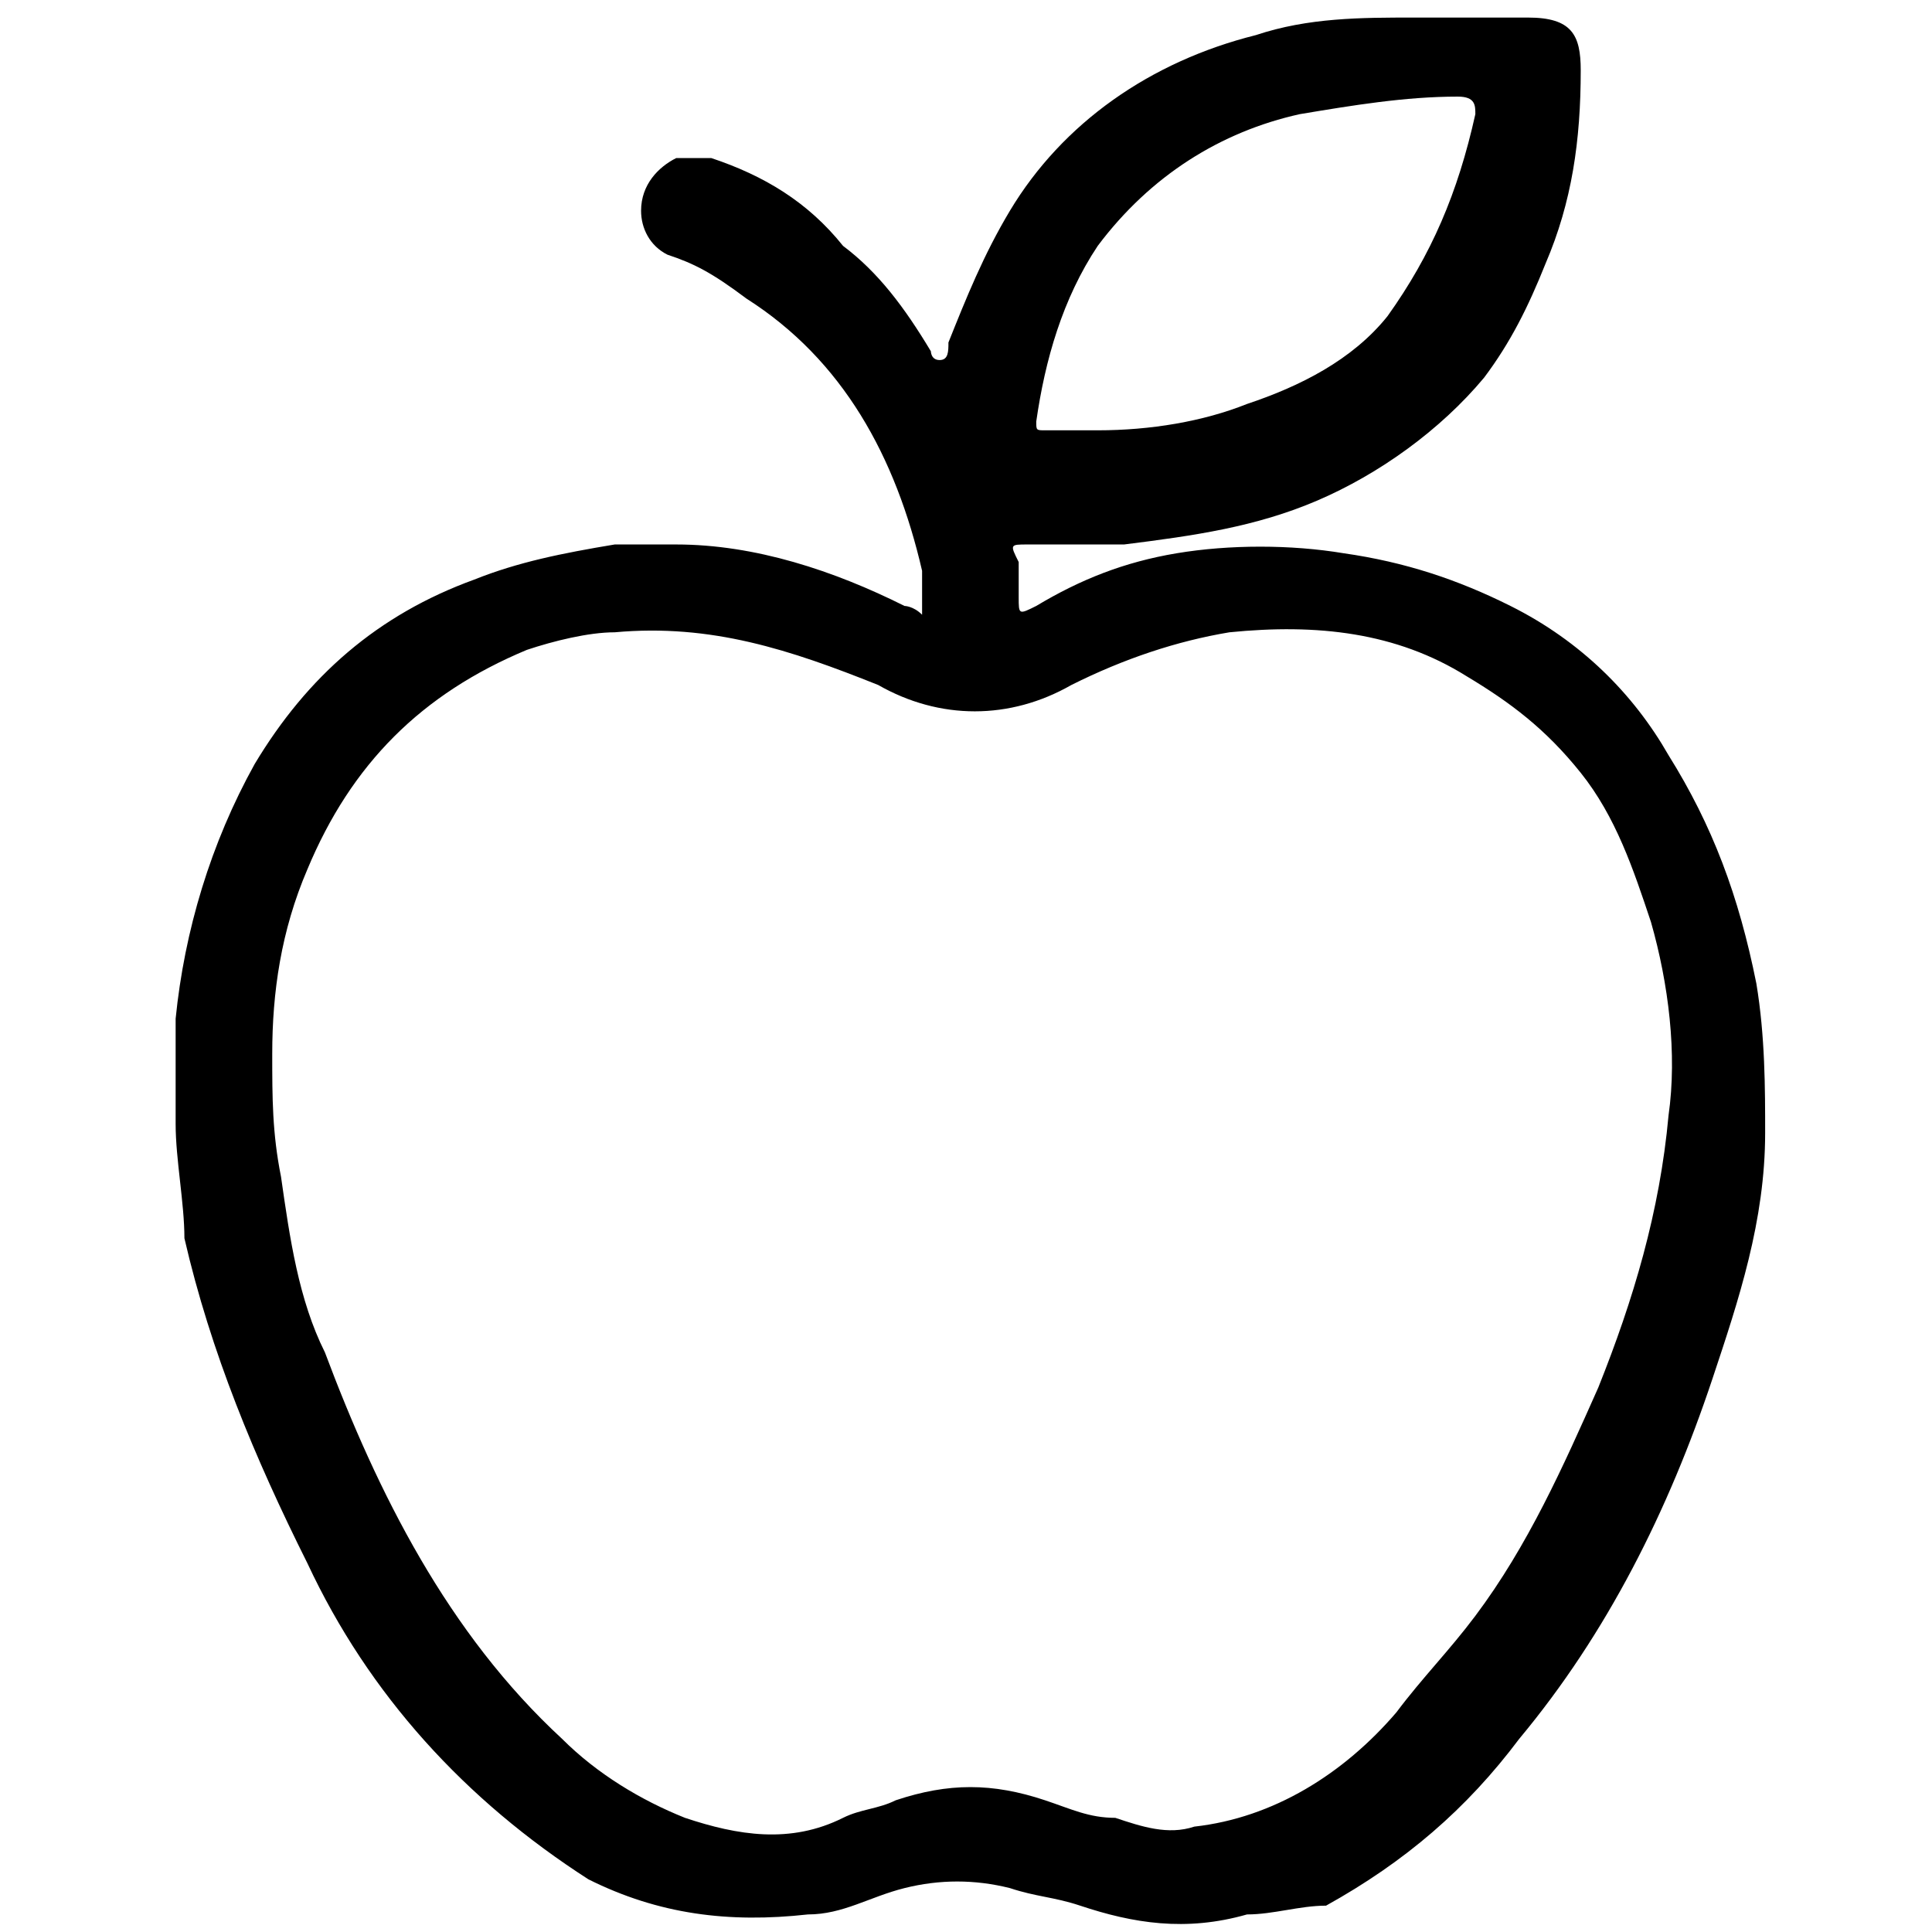 <?xml version="1.0" encoding="UTF-8"?> <svg xmlns="http://www.w3.org/2000/svg" xmlns:xlink="http://www.w3.org/1999/xlink" version="1.1" id="Layer_1" x="0px" y="0px" width="22px" height="22px" viewBox="0 0 22 22" style="enable-background:new 0 0 22 22;" xml:space="preserve"> <g> <path d="M14.2,21.8c-0.7,0.2-1.3,0.1-1.9-0.1c-0.3-0.1-0.5-0.1-0.8-0.2c-0.4-0.1-0.8-0.1-1.2,0c-0.4,0.1-0.7,0.3-1.1,0.3 c-0.9,0.1-1.7,0-2.5-0.4c-1.4-0.9-2.5-2.1-3.2-3.6c-0.6-1.2-1.1-2.4-1.4-3.7C2.1,13.7,2,13.2,2,12.8c0-0.4,0-0.8,0-1.2 c0.1-1,0.4-2,0.9-2.9c0.6-1,1.4-1.7,2.5-2.1c0.5-0.2,1-0.3,1.6-0.4c0.2,0,0.4,0,0.7,0c0.9,0,1.8,0.3,2.6,0.7c0,0,0.1,0,0.2,0.1 c0-0.2,0-0.3,0-0.5c-0.3-1.3-0.9-2.4-2-3.1C8.1,3.1,7.9,3,7.6,2.9C7.4,2.8,7.3,2.6,7.3,2.4c0-0.3,0.2-0.5,0.4-0.6 c0.1,0,0.2,0,0.4,0c0.6,0.2,1.1,0.5,1.5,1c0.4,0.3,0.7,0.7,1,1.2c0,0,0,0.1,0.1,0.1c0.1,0,0.1-0.1,0.1-0.2c0.2-0.5,0.4-1,0.7-1.5 c0.6-1,1.6-1.7,2.8-2c0.6-0.2,1.2-0.2,1.8-0.2c0.4,0,0.8,0,1.3,0c0.5,0,0.6,0.2,0.6,0.6c0,0.8-0.1,1.5-0.4,2.2 c-0.2,0.5-0.4,0.9-0.7,1.3c-0.5,0.6-1.2,1.1-1.9,1.4c-0.7,0.3-1.4,0.4-2.2,0.5c-0.4,0-0.7,0-1.1,0c-0.2,0-0.2,0-0.1,0.2 c0,0.1,0,0.2,0,0.4c0,0.2,0,0.2,0.2,0.1c0.5-0.3,1-0.5,1.6-0.6c0.6-0.1,1.3-0.1,1.9,0c0.7,0.1,1.3,0.3,1.9,0.6 c0.8,0.4,1.4,1,1.8,1.7c0.5,0.8,0.8,1.6,1,2.6c0.1,0.6,0.1,1.2,0.1,1.7c0,1-0.3,1.9-0.6,2.8c-0.5,1.5-1.2,2.9-2.2,4.1 c-0.6,0.8-1.3,1.4-2.2,1.9C14.8,21.7,14.5,21.8,14.2,21.8 M3.7,15.4c0.6,1.6,1.4,3.2,2.7,4.4c0.4,0.4,0.9,0.7,1.4,0.9 c0.6,0.2,1.2,0.3,1.8,0c0.2-0.1,0.4-0.1,0.6-0.2c0.6-0.2,1.1-0.2,1.7,0c0.3,0.1,0.5,0.2,0.8,0.2c0.3,0.1,0.6,0.2,0.9,0.1 c0.9-0.1,1.7-0.6,2.3-1.3c0.3-0.4,0.6-0.7,0.9-1.1c0.6-0.8,1-1.7,1.4-2.6c0.4-1,0.7-2,0.8-3.1c0.1-0.7,0-1.5-0.2-2.2 c-0.2-0.6-0.4-1.2-0.8-1.7c-0.4-0.5-0.8-0.8-1.3-1.1c-0.8-0.5-1.7-0.6-2.7-0.5c-0.6,0.1-1.2,0.3-1.8,0.6c-0.7,0.4-1.5,0.4-2.2,0 C9,7.4,8.1,7.1,7,7.2C6.7,7.2,6.3,7.3,6,7.4c-1.2,0.5-2,1.3-2.5,2.5c-0.3,0.7-0.4,1.4-0.4,2.1c0,0.5,0,0.9,0.1,1.4 C3.3,14.1,3.4,14.8,3.7,15.4 M12.5,2.8c-0.4,0.6-0.6,1.3-0.7,2c0,0.1,0,0.1,0.1,0.1c0.2,0,0.4,0,0.6,0c0.6,0,1.2-0.1,1.7-0.3 c0.6-0.2,1.2-0.5,1.6-1c0.5-0.7,0.8-1.4,1-2.3c0-0.1,0-0.2-0.2-0.2c-0.6,0-1.2,0.1-1.8,0.2C13.9,1.5,13.1,2,12.5,2.8z"></path> </g> </svg> 